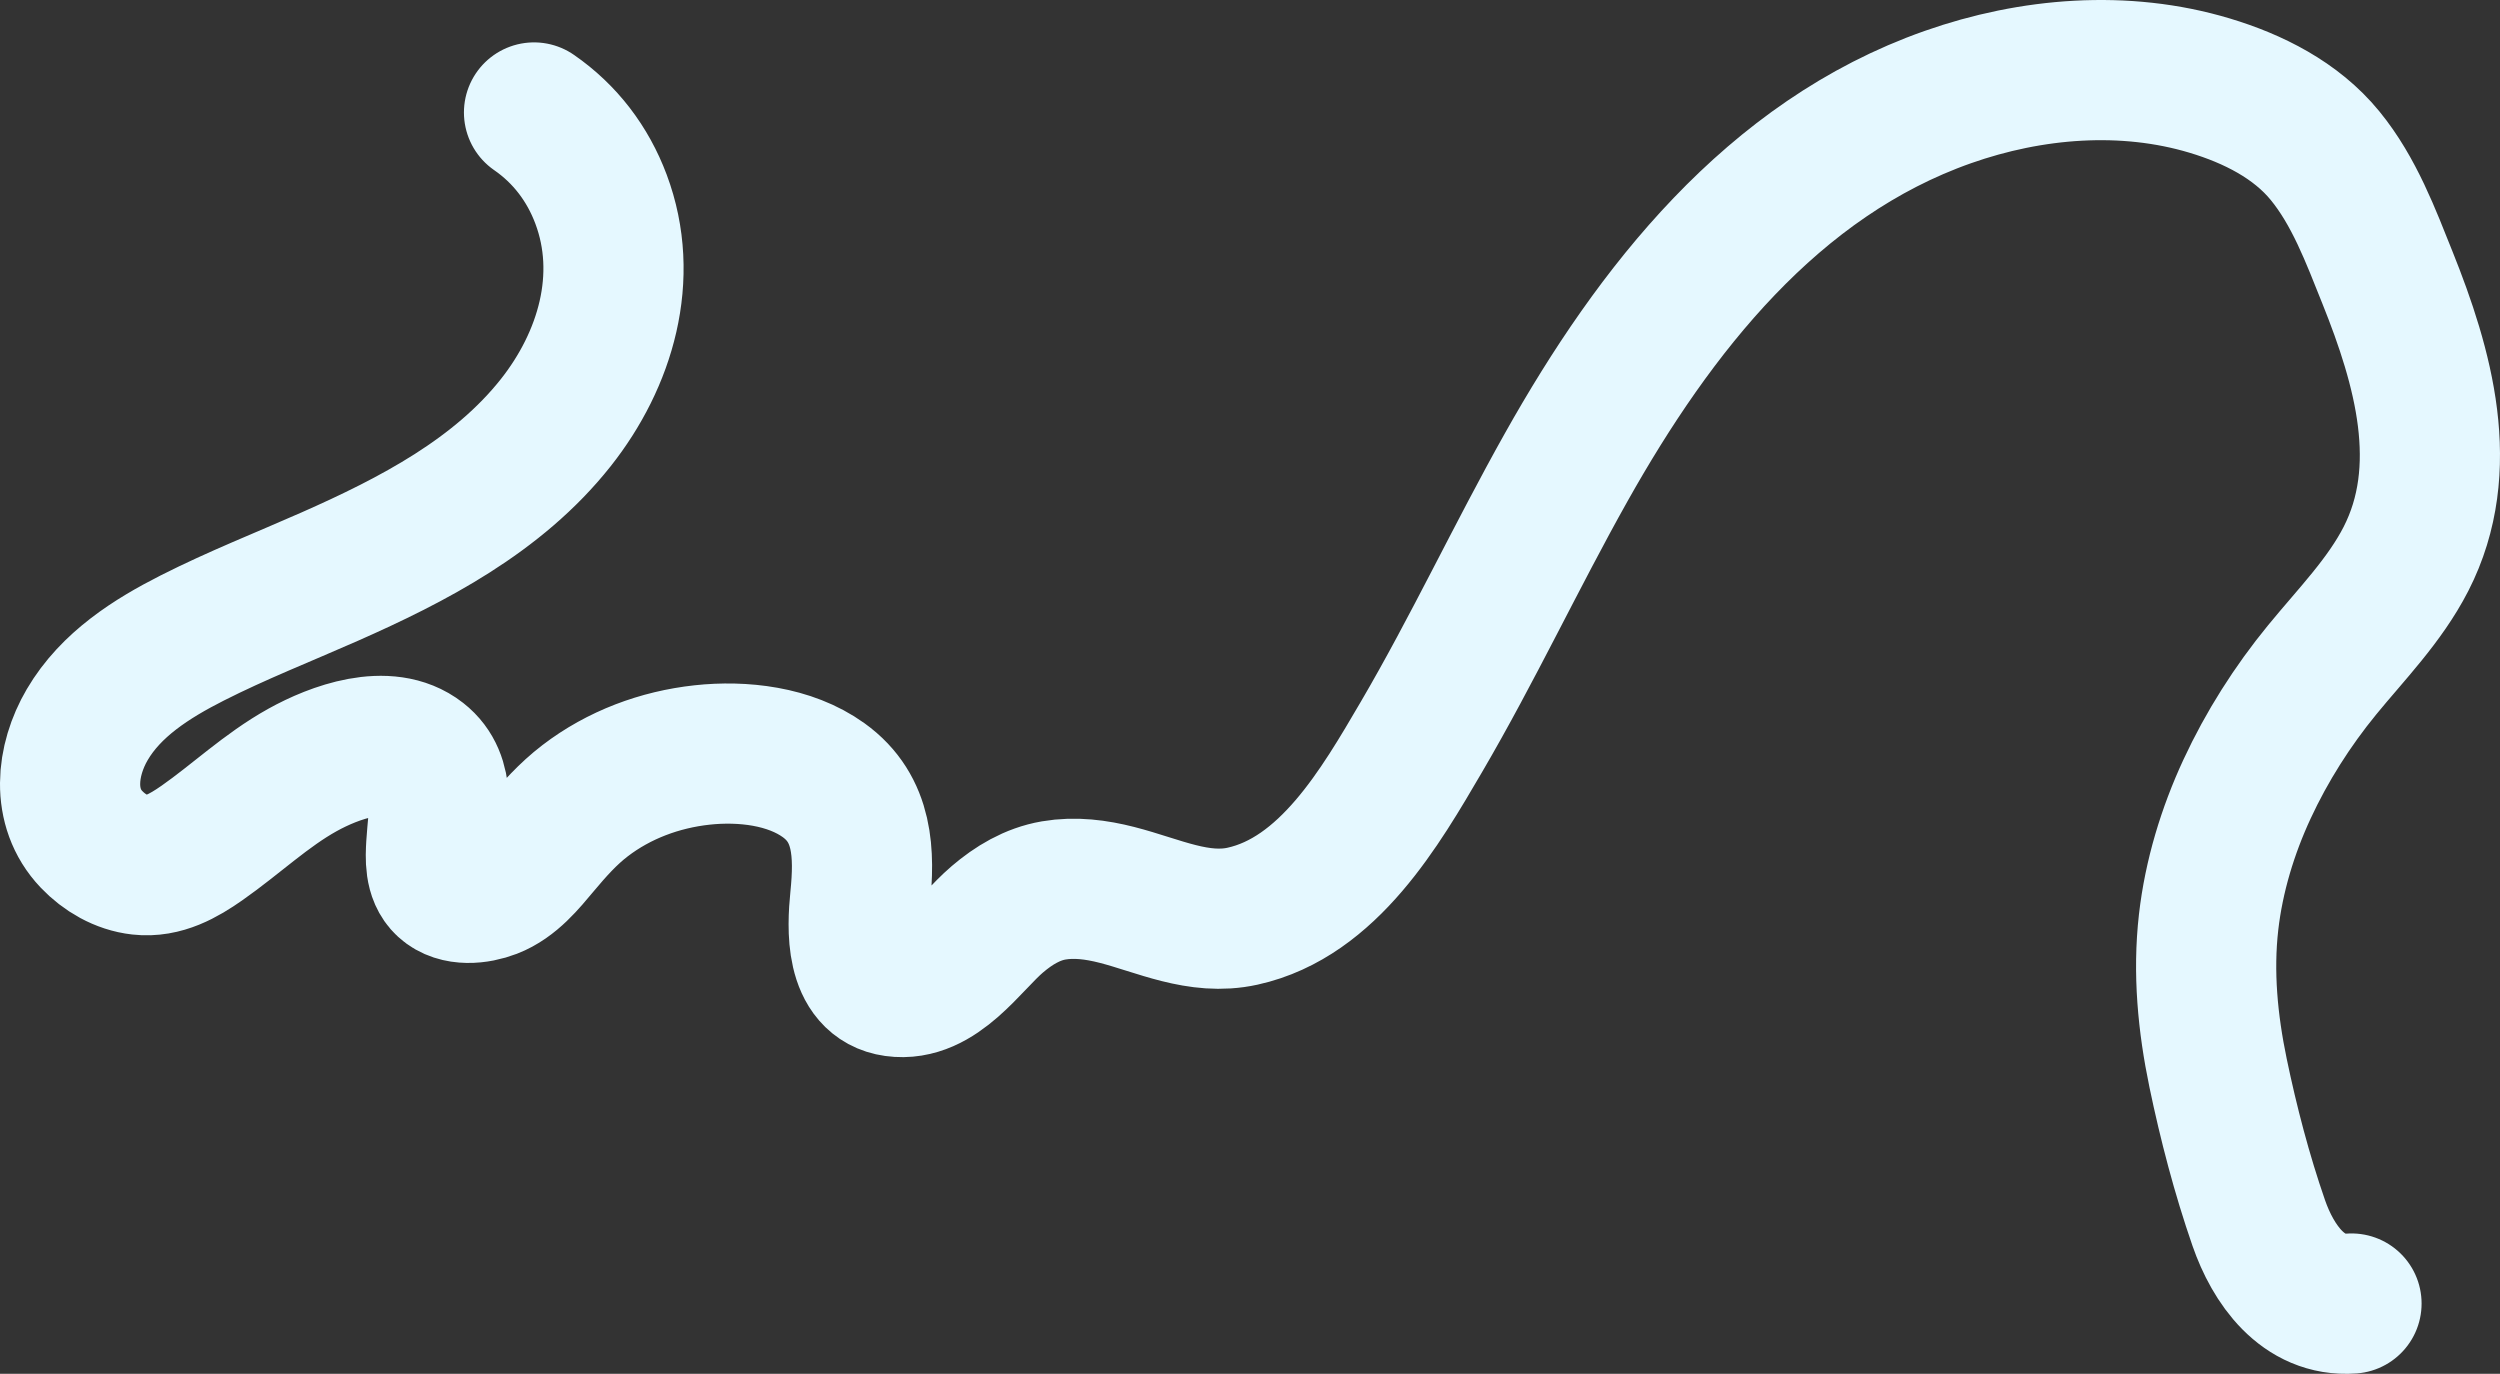 <?xml version="1.0" encoding="UTF-8"?>
<svg xmlns="http://www.w3.org/2000/svg" xmlns:xlink="http://www.w3.org/1999/xlink" width="1070px" height="588px" viewBox="0 0 1070 588" version="1.1">
  <rect x="0" y="0" width="1070" height="588" fill="#333333" stroke="none"/>
  <title>Stroke 1</title>
  <g id="Desktop" stroke="none" stroke-width="1" fill="none" fill-rule="evenodd" stroke-linecap="round">
    <g id="Partner" transform="translate(-128, -144)" stroke="#E5F8FF" stroke-width="60">
      <g id="Group-13" transform="translate(132, 174)">
        <path d="M1002.44,527.911 C981.557,529.437 968.852,511.037 962.747,493.433 C955.522,472.603 949.804,450.744 945.323,429.168 C940.916,407.949 938.818,386.266 941.286,364.659 C943.53,345.018 949.434,325.607 957.743,307.706 C966.22,289.445 977.122,272.281 989.871,256.71 C1002.398,241.412 1016.644,226.986 1025.744,209.233 C1045.598,170.5 1033.112,126.944 1017.897,88.979 C1010.63,70.847 1003.609,51.905 991.114,36.621 C978.671,21.397 960.305,12.224 941.78,6.649 C905.271,-4.337 865.358,-1.019 829.7,11.54 C754.538,38.013 704.123,102.701 666.383,169.906 C644.972,208.036 626.436,247.72 604.337,285.47 C586.849,315.341 564.555,354.04 527.807,362.131 C509.088,366.253 491.762,357.542 474.029,353.01 C465.181,350.749 456.068,349.549 446.998,351.106 C437.809,352.685 429.854,357.496 422.855,363.471 C410.689,373.859 397.557,394.821 378.977,392.24 C361.85,389.861 362.873,367.271 364.138,354.687 C366.08,335.358 365.722,316.29 348.489,303.905 C334.02,293.506 313.787,291.252 296.512,293.129 C278.416,295.097 260.924,301.607 246.426,312.705 C239.055,318.344 233.083,325.069 227.143,332.156 C221.359,339.056 215.08,346.901 206.423,350.23 C200.439,352.533 191.739,353.507 186.605,348.786 C182.019,344.57 182.398,337.247 182.726,331.585 C183.449,319.121 187.165,303.418 175.744,294.469 C161.82,283.558 139.1,291.98 125.516,299.516 C109.931,308.16 96.967,320.629 82.433,330.799 C74.554,336.313 65.88,341.266 55.924,340.154 C47.954,339.263 40.611,334.961 35.152,329.221 C22.12,315.517 24.386,295.431 33.338,280.146 C43.421,262.926 60.928,251.86 78.305,243.049 C97.429,233.35 117.447,225.488 137.046,216.826 C172.775,201.038 209.122,182.157 233.85,150.926 C255.184,123.984 265.697,88.524 253.244,55.258 C247.561,40.08 237.902,27.373 224.563,18.14" id="Stroke-1" style="mix-blend-mode: multiply;"></path>
      </g>
    </g>
  </g>
</svg>
